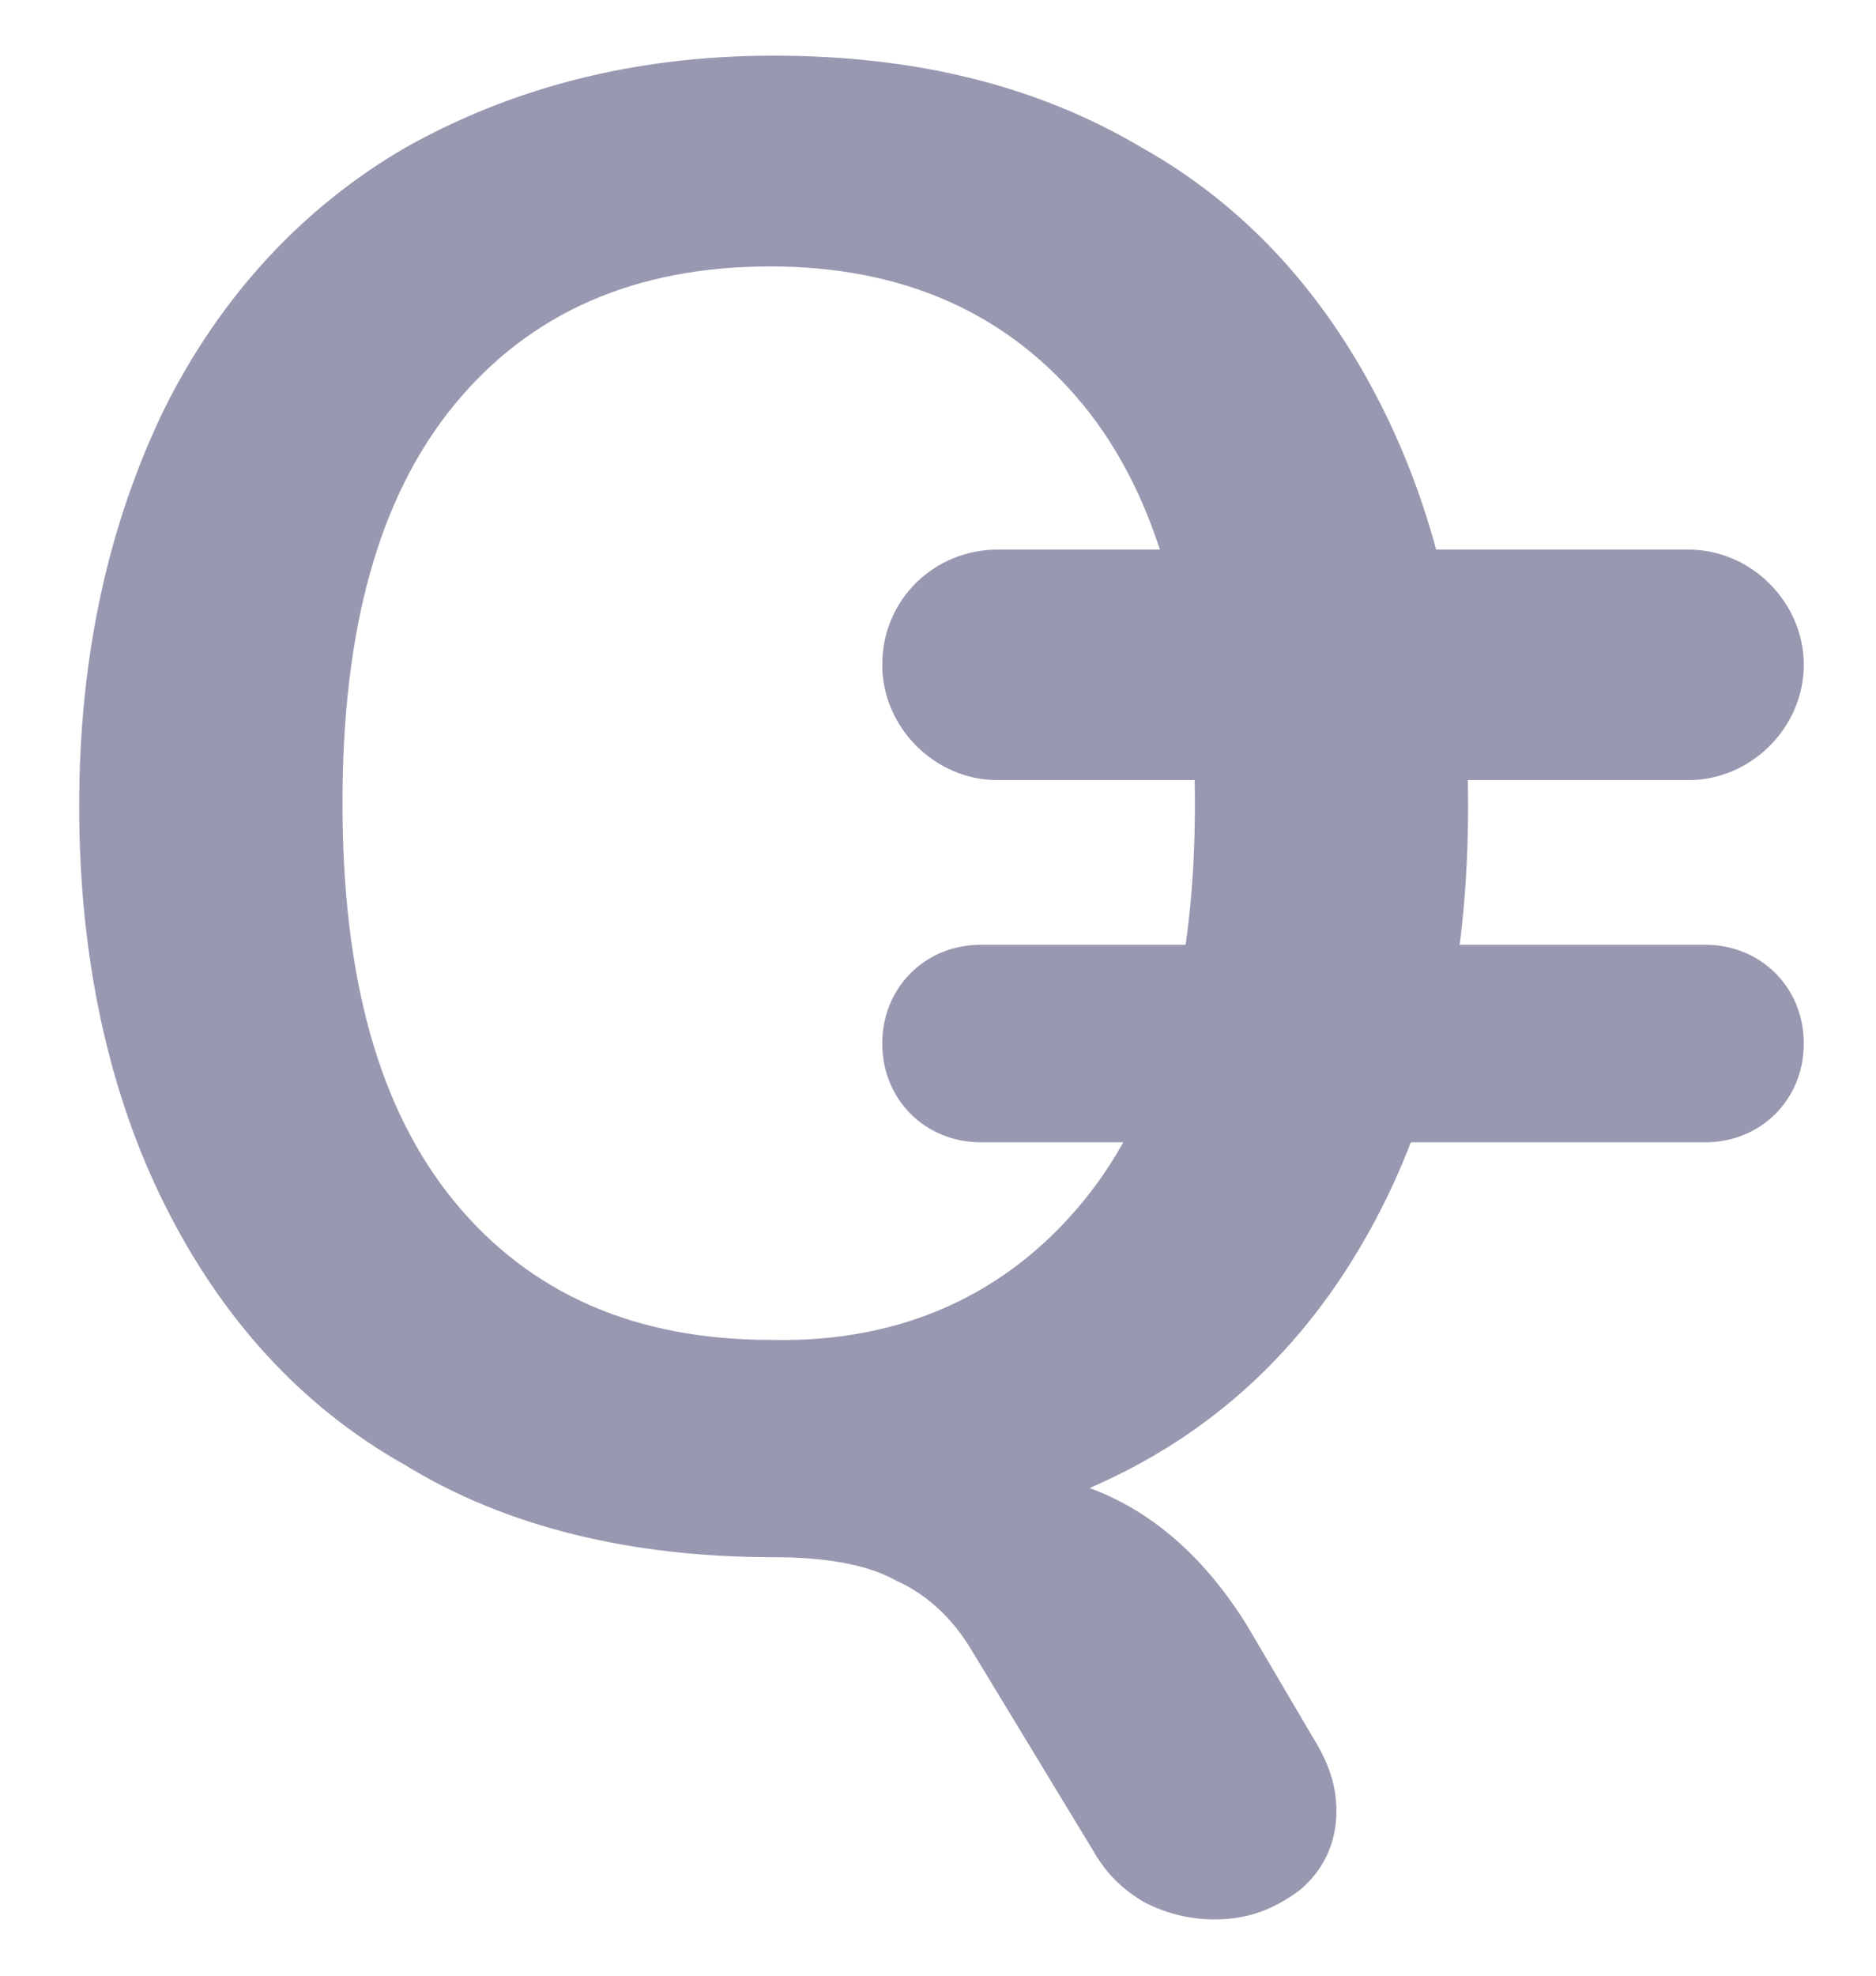 <?xml version="1.0" encoding="utf-8"?>
<!-- Generator: Adobe Illustrator 27.9.1, SVG Export Plug-In . SVG Version: 6.00 Build 0)  -->
<svg version="1.1" id="Capa_1" xmlns="http://www.w3.org/2000/svg" xmlns:xlink="http://www.w3.org/1999/xlink" x="0px" y="0px"
	 viewBox="0 0 57 60" style="enable-background:new 0 0 57 60;" xml:space="preserve">
<style type="text/css">
	.st0{enable-background:new    ;}
	.st1{fill:#9898B1;}
</style>
<g id="Grupo_316" transform="translate(-483.894 -270.509)">
	<g class="st0">
		<path class="st1" d="M523.8,323.3c0.5,0.8,0.7,1.5,0.7,2.2c0,1-0.4,1.8-1.1,2.4c-0.8,0.6-1.6,0.9-2.6,0.9c-0.8,0-1.5-0.2-2.1-0.5
			c-0.7-0.4-1.2-0.9-1.6-1.6l-3.7-6.1c-0.6-1-1.4-1.7-2.3-2.1c-0.9-0.5-2.2-0.7-3.7-0.7c-4.3,0-8.1-0.9-11.2-2.8
			c-3.2-1.8-5.6-4.5-7.3-7.9c-1.7-3.4-2.6-7.5-2.6-12.1c0-4.6,0.9-8.6,2.6-12.1c1.7-3.4,4.2-6.1,7.3-7.9c3.2-1.8,6.9-2.8,11.2-2.8
			c4.3,0,8,0.9,11.2,2.8c3.2,1.8,5.6,4.5,7.3,7.9c1.7,3.4,2.6,7.4,2.6,12.1c0,5-1,9.3-3,12.9c-2,3.6-4.8,6.2-8.5,7.8
			c1.9,0.7,3.5,2.1,4.8,4.2L523.8,323.3z M516.8,307c2.3-2.8,3.4-6.8,3.4-12.1c0-5.2-1.1-9.3-3.4-12.1c-2.3-2.8-5.5-4.2-9.5-4.2
			c-4.1,0-7.3,1.4-9.6,4.2c-2.3,2.8-3.4,6.8-3.4,12.1c0,5.3,1.1,9.3,3.4,12.1c2.3,2.8,5.5,4.2,9.6,4.2
			C511.3,311.3,514.5,309.8,516.8,307z"/>
	</g>
	<path id="Rectángulo_6918" class="st1" d="M513.7,299.2h22c1.7,0,3,1.3,3,3l0,0c0,1.7-1.3,3-3,3h-22c-1.7,0-3-1.3-3-3l0,0
		C510.7,300.5,512,299.2,513.7,299.2z"/>
	<path id="Rectángulo_6919" class="st1" d="M514.2,287.2h21c1.9,0,3.5,1.6,3.5,3.5l0,0c0,1.9-1.6,3.5-3.5,3.5h-21
		c-1.9,0-3.5-1.6-3.5-3.5l0,0C510.7,288.7,512.3,287.2,514.2,287.2z"/>
</g>
</svg>
